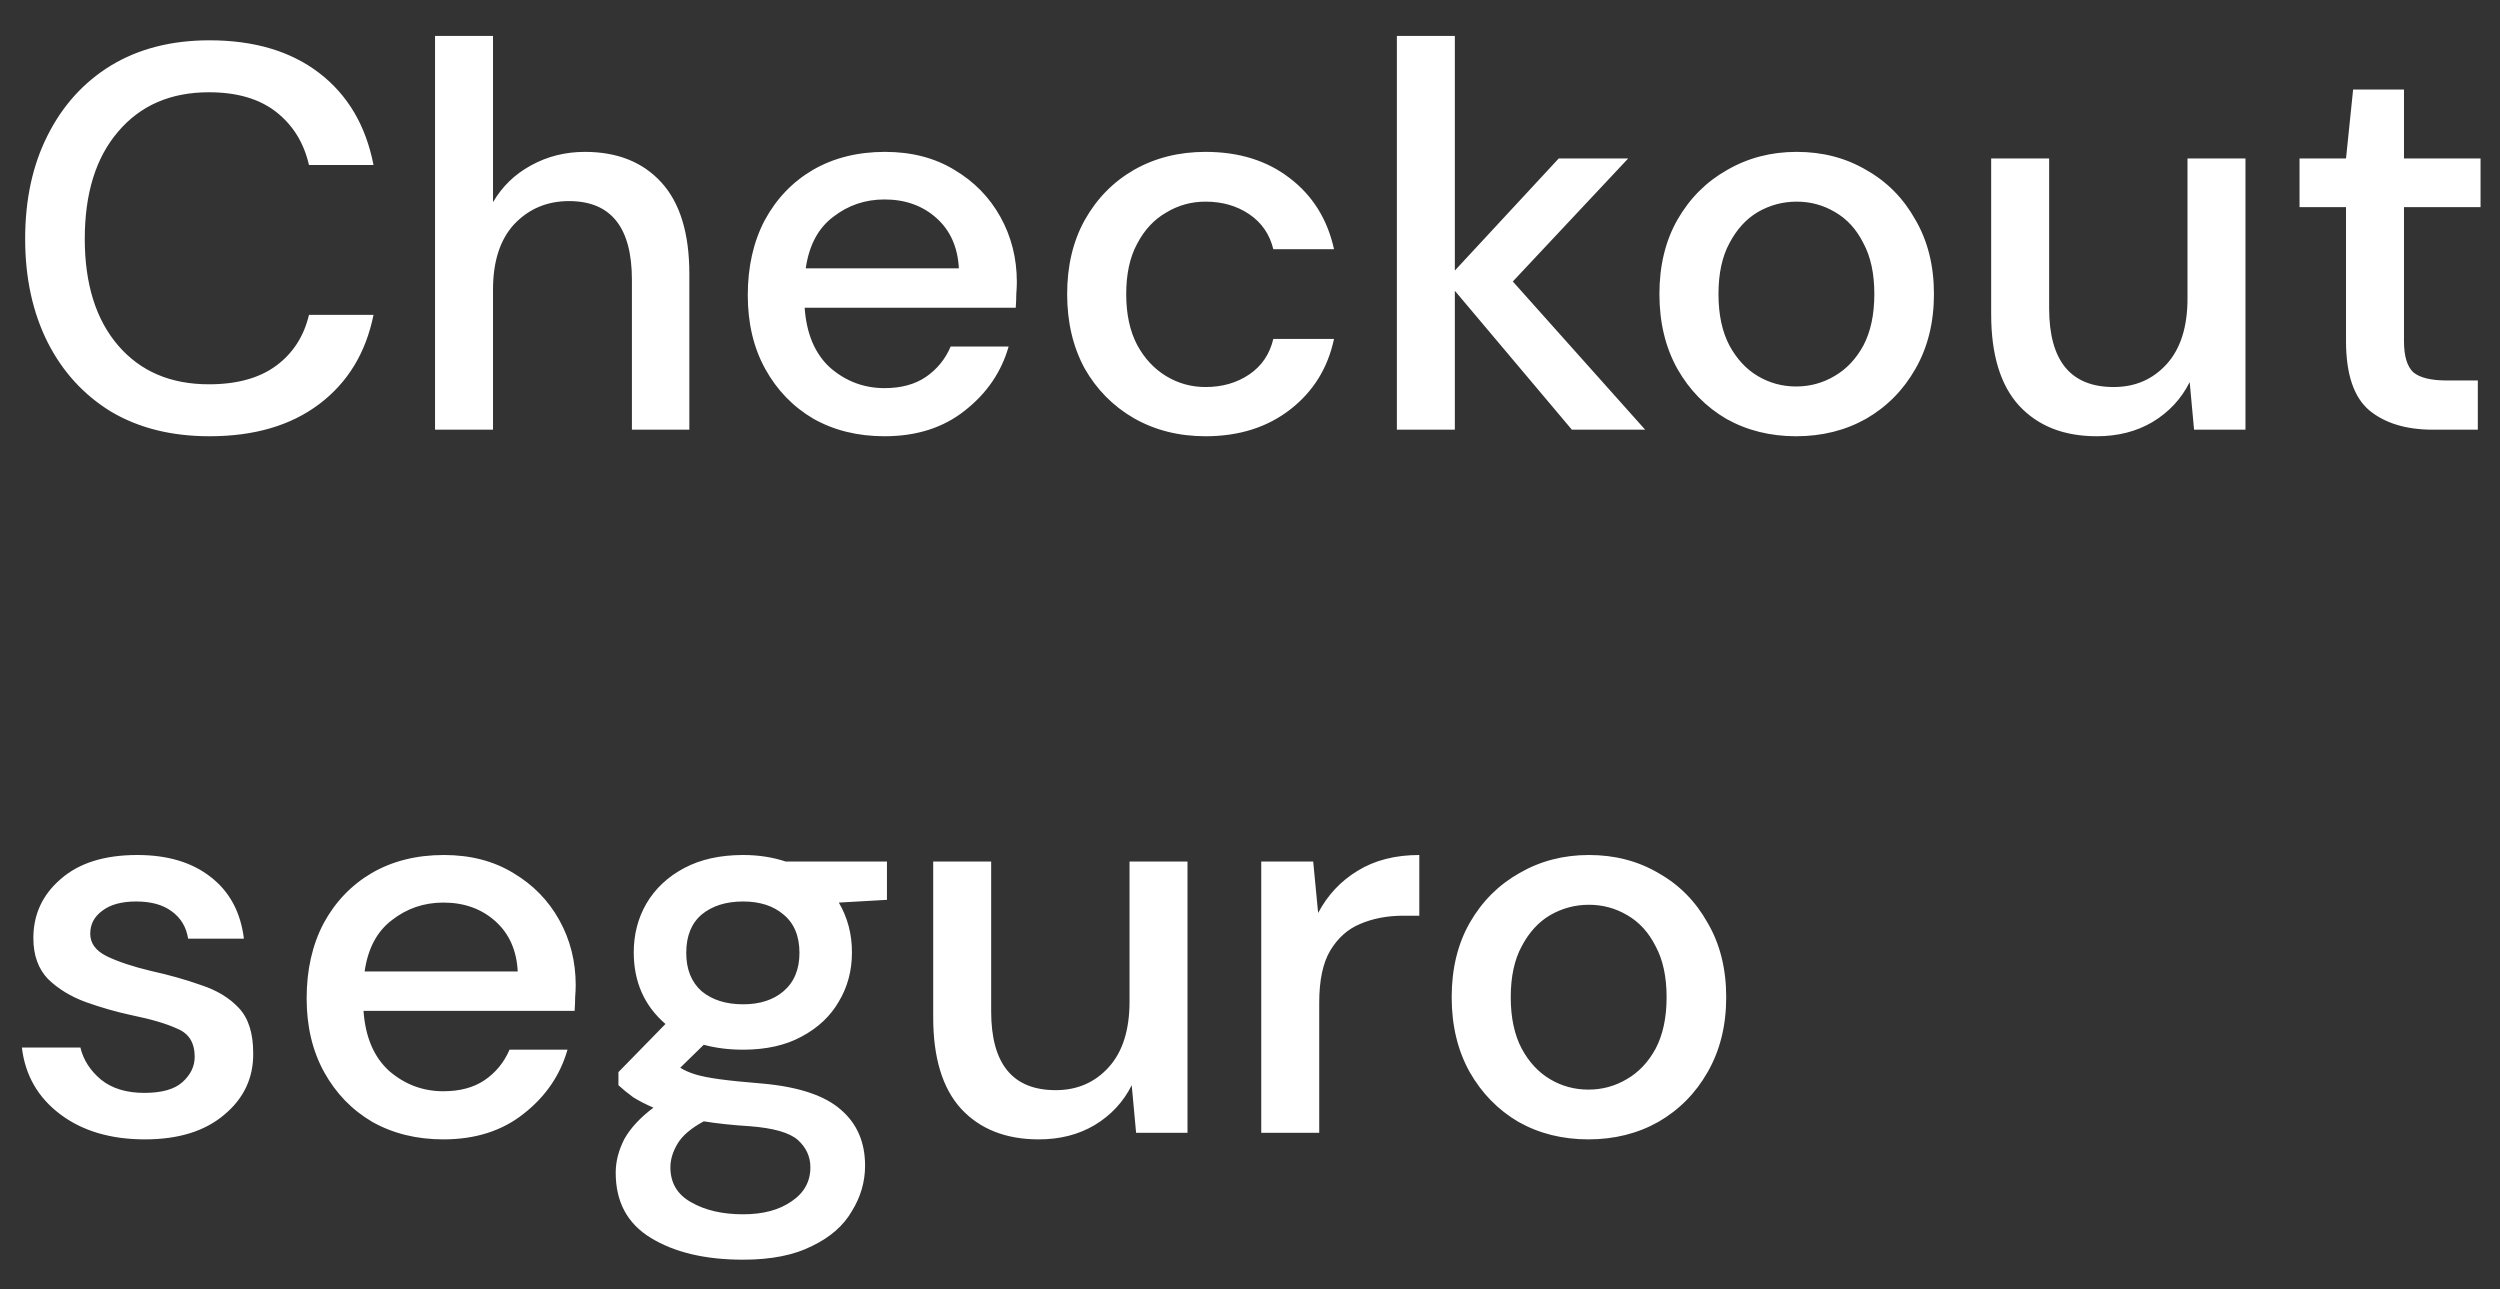 <svg width="64" height="33" viewBox="0 0 64 33" fill="none" xmlns="http://www.w3.org/2000/svg">
<rect x="0" y="0" width="64" height="33" fill="#333333" stroke="none"/>
<path d="M5.362 11.168C4.391 11.168 3.551 10.958 2.842 10.538C2.142 10.109 1.601 9.516 1.218 8.76C0.835 7.995 0.644 7.113 0.644 6.114C0.644 5.106 0.835 4.224 1.218 3.468C1.601 2.703 2.142 2.105 2.842 1.676C3.551 1.247 4.391 1.032 5.362 1.032C6.51 1.032 7.448 1.312 8.176 1.872C8.904 2.432 9.366 3.216 9.562 4.224H7.91C7.779 3.655 7.499 3.202 7.07 2.866C6.641 2.53 6.067 2.362 5.348 2.362C4.368 2.362 3.593 2.698 3.024 3.37C2.455 4.033 2.17 4.947 2.17 6.114C2.17 7.271 2.455 8.181 3.024 8.844C3.593 9.507 4.368 9.838 5.348 9.838C6.067 9.838 6.641 9.679 7.07 9.362C7.499 9.045 7.779 8.611 7.91 8.06H9.562C9.366 9.031 8.904 9.791 8.176 10.342C7.448 10.893 6.51 11.168 5.362 11.168ZM11.137 11V0.92H12.621V5.176C12.855 4.775 13.177 4.462 13.587 4.238C14.007 4.005 14.469 3.888 14.973 3.888C15.804 3.888 16.457 4.149 16.933 4.672C17.409 5.195 17.647 5.974 17.647 7.01V11H16.177V7.164C16.177 5.82 15.641 5.148 14.567 5.148C14.007 5.148 13.541 5.344 13.167 5.736C12.803 6.128 12.621 6.688 12.621 7.416V11H11.137ZM22.643 11.168C21.962 11.168 21.355 11.019 20.823 10.72C20.3 10.412 19.89 9.987 19.591 9.446C19.292 8.905 19.143 8.275 19.143 7.556C19.143 6.828 19.288 6.189 19.577 5.638C19.876 5.087 20.286 4.658 20.809 4.35C21.341 4.042 21.957 3.888 22.657 3.888C23.338 3.888 23.931 4.042 24.435 4.35C24.939 4.649 25.331 5.05 25.611 5.554C25.891 6.058 26.031 6.613 26.031 7.22C26.031 7.313 26.026 7.416 26.017 7.528C26.017 7.631 26.012 7.747 26.003 7.878H20.599C20.646 8.55 20.865 9.063 21.257 9.418C21.658 9.763 22.12 9.936 22.643 9.936C23.063 9.936 23.413 9.843 23.693 9.656C23.982 9.46 24.197 9.199 24.337 8.872H25.821C25.634 9.525 25.261 10.071 24.701 10.51C24.15 10.949 23.464 11.168 22.643 11.168ZM22.643 5.106C22.148 5.106 21.71 5.255 21.327 5.554C20.944 5.843 20.711 6.282 20.627 6.87H24.547C24.519 6.329 24.328 5.899 23.973 5.582C23.618 5.265 23.175 5.106 22.643 5.106ZM30.861 11.168C30.18 11.168 29.568 11.014 29.027 10.706C28.495 10.398 28.075 9.973 27.767 9.432C27.468 8.881 27.319 8.247 27.319 7.528C27.319 6.809 27.468 6.179 27.767 5.638C28.075 5.087 28.495 4.658 29.027 4.35C29.568 4.042 30.18 3.888 30.861 3.888C31.72 3.888 32.438 4.112 33.017 4.56C33.605 5.008 33.983 5.615 34.151 6.38H32.597C32.504 5.997 32.298 5.699 31.981 5.484C31.663 5.269 31.29 5.162 30.861 5.162C30.497 5.162 30.161 5.255 29.853 5.442C29.545 5.619 29.297 5.885 29.111 6.24C28.924 6.585 28.831 7.015 28.831 7.528C28.831 8.041 28.924 8.475 29.111 8.83C29.297 9.175 29.545 9.441 29.853 9.628C30.161 9.815 30.497 9.908 30.861 9.908C31.29 9.908 31.663 9.801 31.981 9.586C32.298 9.371 32.504 9.068 32.597 8.676H34.151C33.992 9.423 33.619 10.025 33.031 10.482C32.443 10.939 31.72 11.168 30.861 11.168ZM35.76 11V0.92H37.244V6.926L39.904 4.056H41.682L38.728 7.206L42.116 11H40.24L37.244 7.444V11H35.76ZM45.981 11.168C45.318 11.168 44.721 11.019 44.189 10.72C43.666 10.412 43.251 9.987 42.943 9.446C42.635 8.895 42.481 8.256 42.481 7.528C42.481 6.8 42.635 6.165 42.943 5.624C43.26 5.073 43.685 4.649 44.217 4.35C44.749 4.042 45.342 3.888 45.995 3.888C46.658 3.888 47.25 4.042 47.773 4.35C48.305 4.649 48.725 5.073 49.033 5.624C49.35 6.165 49.509 6.8 49.509 7.528C49.509 8.256 49.35 8.895 49.033 9.446C48.725 9.987 48.305 10.412 47.773 10.72C47.241 11.019 46.644 11.168 45.981 11.168ZM45.981 9.894C46.336 9.894 46.662 9.805 46.961 9.628C47.269 9.451 47.516 9.189 47.703 8.844C47.89 8.489 47.983 8.051 47.983 7.528C47.983 7.005 47.89 6.571 47.703 6.226C47.526 5.871 47.283 5.605 46.975 5.428C46.676 5.251 46.35 5.162 45.995 5.162C45.64 5.162 45.309 5.251 45.001 5.428C44.702 5.605 44.46 5.871 44.273 6.226C44.086 6.571 43.993 7.005 43.993 7.528C43.993 8.051 44.086 8.489 44.273 8.844C44.46 9.189 44.702 9.451 45.001 9.628C45.3 9.805 45.626 9.894 45.981 9.894ZM53.676 11.168C52.836 11.168 52.173 10.907 51.688 10.384C51.212 9.861 50.974 9.082 50.974 8.046V4.056H52.458V7.892C52.458 9.236 53.008 9.908 54.11 9.908C54.66 9.908 55.113 9.712 55.468 9.32C55.822 8.928 56 8.368 56 7.64V4.056H57.484V11H56.168L56.056 9.782C55.841 10.211 55.524 10.552 55.104 10.804C54.693 11.047 54.217 11.168 53.676 11.168ZM62.284 11C61.602 11 61.061 10.837 60.66 10.51C60.258 10.174 60.058 9.581 60.058 8.732V5.302H58.868V4.056H60.058L60.24 2.292H61.542V4.056H63.502V5.302H61.542V8.732C61.542 9.115 61.621 9.381 61.78 9.53C61.948 9.67 62.232 9.74 62.634 9.74H63.432V11H62.284ZM3.71 29.168C2.833 29.168 2.109 28.953 1.54 28.524C0.971 28.095 0.644 27.525 0.56 26.816H2.058C2.133 27.133 2.31 27.409 2.59 27.642C2.87 27.866 3.239 27.978 3.696 27.978C4.144 27.978 4.471 27.885 4.676 27.698C4.881 27.511 4.984 27.297 4.984 27.054C4.984 26.699 4.839 26.461 4.55 26.34C4.27 26.209 3.878 26.093 3.374 25.99C2.982 25.906 2.59 25.794 2.198 25.654C1.815 25.514 1.493 25.318 1.232 25.066C0.98 24.805 0.854 24.455 0.854 24.016C0.854 23.409 1.087 22.905 1.554 22.504C2.021 22.093 2.674 21.888 3.514 21.888C4.289 21.888 4.914 22.075 5.39 22.448C5.875 22.821 6.16 23.349 6.244 24.03H4.816C4.769 23.731 4.629 23.498 4.396 23.33C4.172 23.162 3.869 23.078 3.486 23.078C3.113 23.078 2.823 23.157 2.618 23.316C2.413 23.465 2.31 23.661 2.31 23.904C2.31 24.147 2.45 24.338 2.73 24.478C3.019 24.618 3.397 24.744 3.864 24.856C4.331 24.959 4.76 25.08 5.152 25.22C5.553 25.351 5.875 25.547 6.118 25.808C6.361 26.069 6.482 26.452 6.482 26.956C6.491 27.591 6.244 28.118 5.74 28.538C5.245 28.958 4.569 29.168 3.71 29.168ZM11.35 29.168C10.669 29.168 10.062 29.019 9.53 28.72C9.007 28.412 8.597 27.987 8.298 27.446C7.999 26.905 7.85 26.275 7.85 25.556C7.85 24.828 7.995 24.189 8.284 23.638C8.583 23.087 8.993 22.658 9.516 22.35C10.048 22.042 10.664 21.888 11.364 21.888C12.045 21.888 12.638 22.042 13.142 22.35C13.646 22.649 14.038 23.05 14.318 23.554C14.598 24.058 14.738 24.613 14.738 25.22C14.738 25.313 14.733 25.416 14.724 25.528C14.724 25.631 14.719 25.747 14.71 25.878H9.306C9.353 26.55 9.572 27.063 9.964 27.418C10.365 27.763 10.827 27.936 11.35 27.936C11.77 27.936 12.12 27.843 12.4 27.656C12.689 27.46 12.904 27.199 13.044 26.872H14.528C14.341 27.525 13.968 28.071 13.408 28.51C12.857 28.949 12.171 29.168 11.35 29.168ZM11.35 23.106C10.855 23.106 10.417 23.255 10.034 23.554C9.651 23.843 9.418 24.282 9.334 24.87H13.254C13.226 24.329 13.035 23.899 12.68 23.582C12.325 23.265 11.882 23.106 11.35 23.106ZM19.024 26.872C18.66 26.872 18.324 26.83 18.016 26.746L17.414 27.334C17.517 27.399 17.643 27.455 17.792 27.502C17.942 27.549 18.151 27.591 18.422 27.628C18.693 27.665 19.061 27.703 19.528 27.74C20.452 27.824 21.119 28.048 21.53 28.412C21.941 28.767 22.146 29.243 22.146 29.84C22.146 30.251 22.034 30.638 21.81 31.002C21.596 31.375 21.255 31.674 20.788 31.898C20.331 32.131 19.743 32.248 19.024 32.248C18.053 32.248 17.265 32.061 16.658 31.688C16.061 31.324 15.762 30.769 15.762 30.022C15.762 29.733 15.837 29.443 15.986 29.154C16.145 28.874 16.392 28.608 16.728 28.356C16.532 28.272 16.36 28.183 16.21 28.09C16.07 27.987 15.944 27.885 15.832 27.782V27.446L17.036 26.214C16.495 25.747 16.224 25.136 16.224 24.38C16.224 23.923 16.331 23.507 16.546 23.134C16.77 22.751 17.092 22.448 17.512 22.224C17.932 22 18.436 21.888 19.024 21.888C19.416 21.888 19.78 21.944 20.116 22.056H22.706V23.036L21.474 23.106C21.698 23.489 21.81 23.913 21.81 24.38C21.81 24.847 21.698 25.267 21.474 25.64C21.259 26.013 20.942 26.312 20.522 26.536C20.111 26.76 19.612 26.872 19.024 26.872ZM19.024 25.71C19.453 25.71 19.799 25.598 20.06 25.374C20.331 25.141 20.466 24.814 20.466 24.394C20.466 23.965 20.331 23.638 20.06 23.414C19.799 23.19 19.453 23.078 19.024 23.078C18.585 23.078 18.231 23.19 17.96 23.414C17.699 23.638 17.568 23.965 17.568 24.394C17.568 24.814 17.699 25.141 17.96 25.374C18.231 25.598 18.585 25.71 19.024 25.71ZM17.162 29.882C17.162 30.283 17.34 30.582 17.694 30.778C18.049 30.983 18.492 31.086 19.024 31.086C19.538 31.086 19.953 30.974 20.27 30.75C20.587 30.535 20.746 30.246 20.746 29.882C20.746 29.611 20.639 29.378 20.424 29.182C20.209 28.995 19.803 28.879 19.206 28.832C18.758 28.804 18.361 28.762 18.016 28.706C17.689 28.883 17.465 29.075 17.344 29.28C17.223 29.485 17.162 29.686 17.162 29.882ZM26.592 29.168C25.752 29.168 25.089 28.907 24.604 28.384C24.128 27.861 23.89 27.082 23.89 26.046V22.056H25.374V25.892C25.374 27.236 25.924 27.908 27.026 27.908C27.576 27.908 28.029 27.712 28.384 27.32C28.738 26.928 28.916 26.368 28.916 25.64V22.056H30.4V29H29.084L28.972 27.782C28.757 28.211 28.44 28.552 28.02 28.804C27.609 29.047 27.133 29.168 26.592 29.168ZM32.288 29V22.056H33.618L33.744 23.372C33.986 22.915 34.322 22.555 34.752 22.294C35.19 22.023 35.718 21.888 36.334 21.888V23.442H35.928C35.517 23.442 35.148 23.512 34.822 23.652C34.504 23.783 34.248 24.011 34.052 24.338C33.865 24.655 33.772 25.099 33.772 25.668V29H32.288ZM40.663 29.168C40 29.168 39.403 29.019 38.871 28.72C38.348 28.412 37.933 27.987 37.625 27.446C37.317 26.895 37.163 26.256 37.163 25.528C37.163 24.8 37.317 24.165 37.625 23.624C37.942 23.073 38.367 22.649 38.899 22.35C39.431 22.042 40.023 21.888 40.677 21.888C41.339 21.888 41.932 22.042 42.455 22.35C42.987 22.649 43.407 23.073 43.715 23.624C44.032 24.165 44.191 24.8 44.191 25.528C44.191 26.256 44.032 26.895 43.715 27.446C43.407 27.987 42.987 28.412 42.455 28.72C41.923 29.019 41.325 29.168 40.663 29.168ZM40.663 27.894C41.017 27.894 41.344 27.805 41.643 27.628C41.951 27.451 42.198 27.189 42.385 26.844C42.571 26.489 42.665 26.051 42.665 25.528C42.665 25.005 42.571 24.571 42.385 24.226C42.207 23.871 41.965 23.605 41.657 23.428C41.358 23.251 41.031 23.162 40.677 23.162C40.322 23.162 39.991 23.251 39.683 23.428C39.384 23.605 39.141 23.871 38.955 24.226C38.768 24.571 38.675 25.005 38.675 25.528C38.675 26.051 38.768 26.489 38.955 26.844C39.141 27.189 39.384 27.451 39.683 27.628C39.981 27.805 40.308 27.894 40.663 27.894Z" fill="white"/>
</svg>
